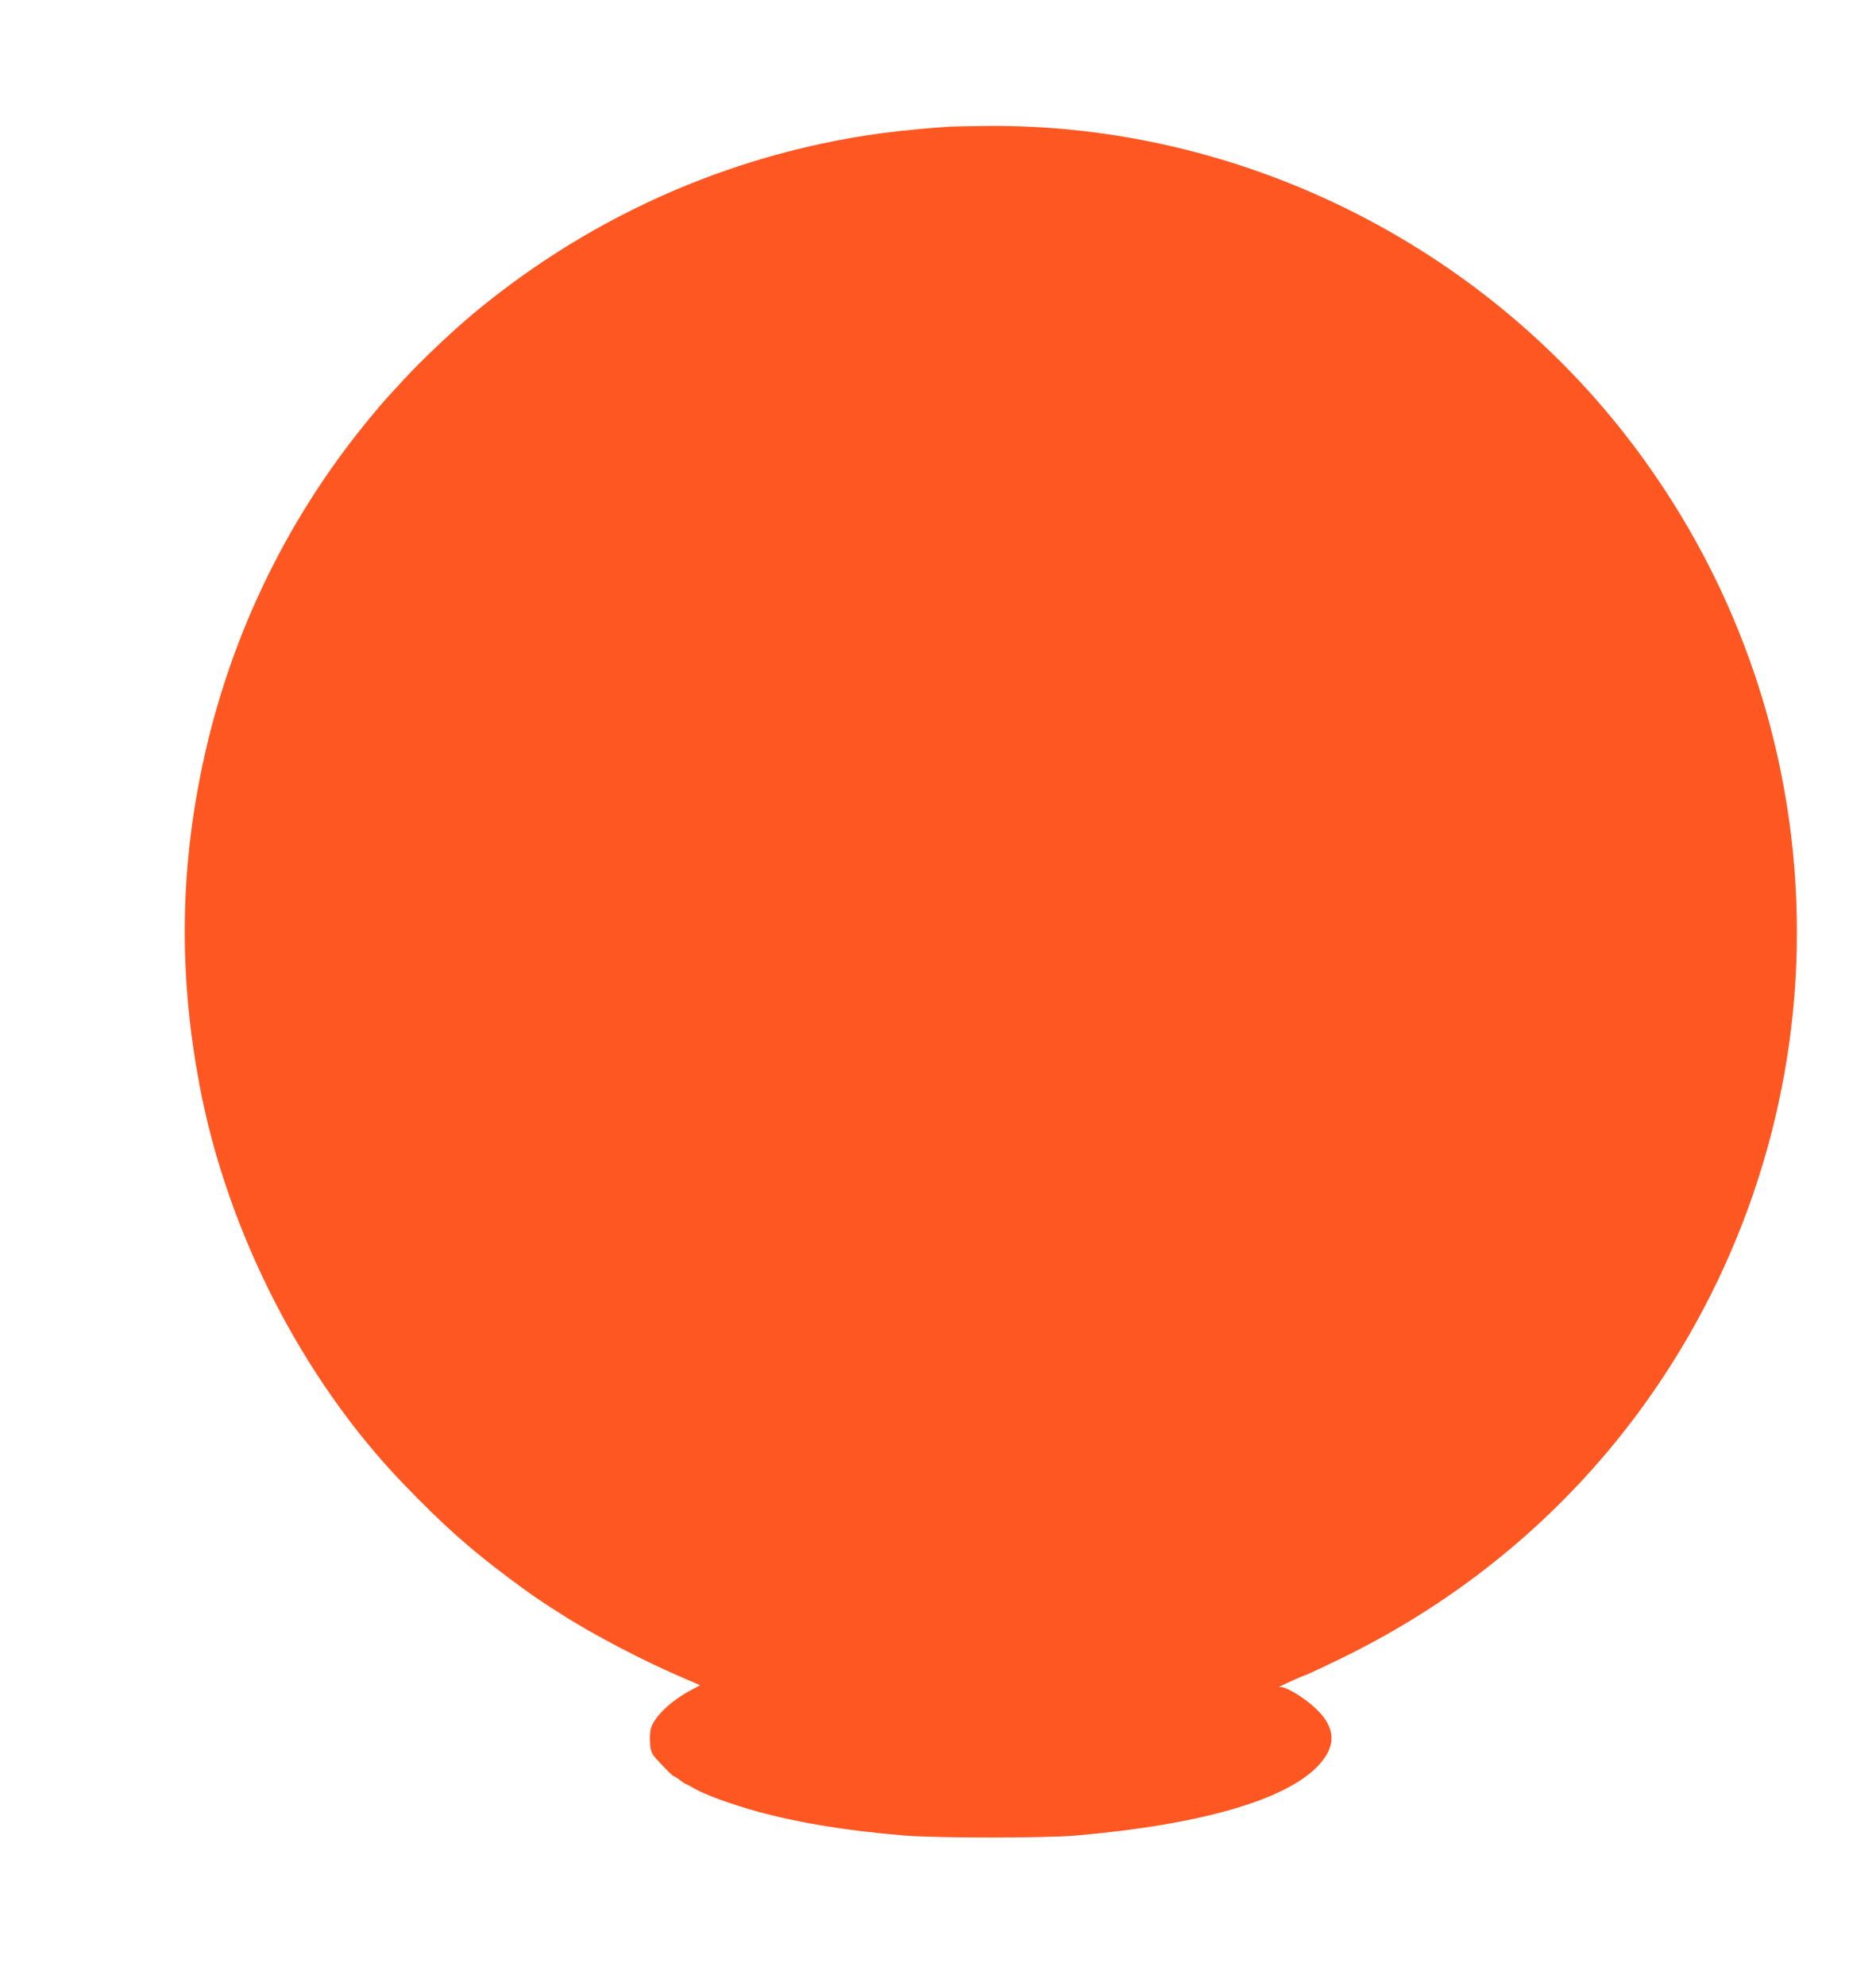 <?xml version="1.0" standalone="no"?>
<!DOCTYPE svg PUBLIC "-//W3C//DTD SVG 20010904//EN"
 "http://www.w3.org/TR/2001/REC-SVG-20010904/DTD/svg10.dtd">
<svg version="1.0" xmlns="http://www.w3.org/2000/svg"
 width="1210pt" height="1280pt" viewBox="0 0 1210 1280"
 preserveAspectRatio="xMidYMid meet">
<g transform="translate(0,1280) scale(0.1,-0.1)"
fill="#ff5722" stroke="none">
<path d="M6130 11984 c-332 -23 -569 -54 -830 -110 -827 -177 -1593 -551
-2250 -1098 -135 -113 -337 -304 -445 -422 -55 -60 -106 -116 -114 -124 -8 -8
-56 -64 -106 -125 -553 -669 -927 -1459 -1095 -2315 -130 -663 -131 -1302 -4
-1980 177 -945 663 -1897 1314 -2573 254 -264 430 -421 685 -611 145 -108 178
-131 332 -229 210 -135 544 -309 799 -417 l100 -43 -54 -29 c-129 -67 -237
-169 -262 -244 -7 -22 -10 -63 -7 -100 4 -55 9 -67 43 -105 62 -67 104 -109
111 -109 3 0 21 -11 39 -25 18 -14 35 -25 38 -25 3 0 27 -13 53 -28 68 -40
243 -104 415 -151 268 -73 572 -122 943 -153 208 -17 909 -17 1105 0 805 70
1355 229 1564 452 119 127 112 248 -23 372 -74 69 -195 141 -225 133 -11 -3
-7 1 9 9 40 20 145 66 149 66 8 0 202 92 311 147 758 383 1400 930 1888 1610
634 884 977 1948 977 3033 0 1133 -367 2228 -1052 3136 -981 1302 -2548 2077
-4172 2062 -105 -1 -211 -3 -236 -4z"/>
</g>
</svg>
